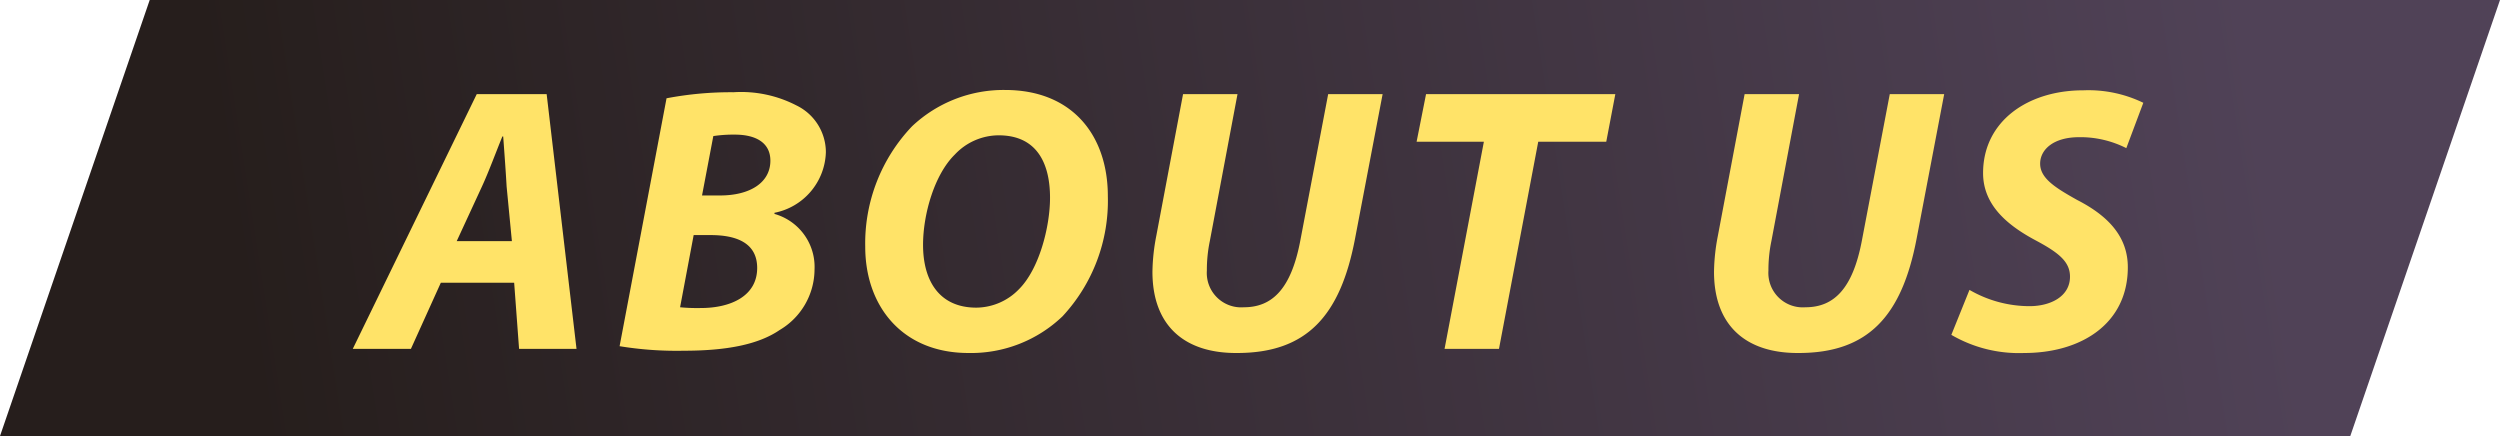 <svg xmlns="http://www.w3.org/2000/svg" xmlns:xlink="http://www.w3.org/1999/xlink" width="172" height="30" viewBox="0 0 172 30">
  <defs>
    <linearGradient id="linear-gradient" x1="0.09" y1="0.389" x2="0.905" y2="0.367" gradientUnits="objectBoundingBox">
      <stop offset="0" stop-color="#261e1c"/>
      <stop offset="1" stop-color="#504257"/>
    </linearGradient>
  </defs>
  <g id="label_aboutus" transform="translate(-14470 967)">
    <path id="パス_867" data-name="パス 867" d="M10.3,0H172L161.7,30H0Z" transform="translate(14470 -967)" fill="url(#linear-gradient)"/>
    <path id="パス_1737" data-name="パス 1737" d="M10.374-4.55,10.712,0h3.952L12.61-17.524H7.8L-.728,0h4L5.33-4.55ZM6.422-7.41l1.742-3.77c.468-1.014.962-2.366,1.4-3.432H9.62c.078,1.066.182,2.47.234,3.432l.364,3.77ZM17.628-.182a24.322,24.322,0,0,0,4.42.312c2.912,0,5.122-.416,6.6-1.43a4.863,4.863,0,0,0,2.392-4.16,3.786,3.786,0,0,0-2.756-3.822V-9.36a4.383,4.383,0,0,0,3.536-4.16A3.582,3.582,0,0,0,29.8-16.744a8.286,8.286,0,0,0-4.342-.91,23.574,23.574,0,0,0-4.6.416Zm6.448-14.456a9.213,9.213,0,0,1,1.482-.1c1.43,0,2.444.546,2.444,1.794,0,1.508-1.4,2.392-3.458,2.392H23.3ZM22.724-7.826h1.17c1.742,0,3.2.52,3.2,2.262,0,1.95-1.846,2.756-3.874,2.756a12.219,12.219,0,0,1-1.43-.052ZM44.148-17.81a9.181,9.181,0,0,0-6.4,2.5A11.673,11.673,0,0,0,34.528-7.02c0,4.082,2.548,7.306,7.1,7.306A9.1,9.1,0,0,0,48.1-2.236,11.669,11.669,0,0,0,51.22-10.5C51.22-14.69,48.776-17.81,44.148-17.81Zm-.442,3.12c2.756,0,3.536,2.106,3.536,4.29,0,2.028-.754,4.914-2.132,6.292a4.12,4.12,0,0,1-2.938,1.274c-2.548,0-3.666-1.846-3.666-4.316,0-2.106.78-4.836,2.184-6.214A4.154,4.154,0,0,1,43.706-14.69Zm12.688-2.834L54.548-7.748a13.726,13.726,0,0,0-.26,2.444c0,3.718,2.21,5.616,5.824,5.59,4.784,0,7.1-2.548,8.112-7.852l1.9-9.958H66.378L64.454-7.41c-.624,3.25-1.9,4.55-3.874,4.55a2.367,2.367,0,0,1-2.548-2.522,9.8,9.8,0,0,1,.208-2.054l1.9-10.088ZM74.386,0H78.13l2.7-14.248h4.68l.624-3.276H73.112l-.65,3.276H77.09ZM95.03-17.524,93.184-7.748a13.725,13.725,0,0,0-.26,2.444c0,3.718,2.21,5.616,5.824,5.59,4.784,0,7.1-2.548,8.112-7.852l1.9-9.958h-3.744L103.09-7.41c-.624,3.25-1.9,4.55-3.874,4.55a2.367,2.367,0,0,1-2.548-2.522,9.8,9.8,0,0,1,.208-2.054l1.9-10.088ZM109.252-.962A9.228,9.228,0,0,0,114.27.286c3.9,0,7.124-2,7.124-5.9,0-2.106-1.352-3.536-3.484-4.628-1.482-.832-2.548-1.482-2.548-2.5,0-.962.91-1.82,2.678-1.82a6.989,6.989,0,0,1,3.25.754l1.17-3.12a8.658,8.658,0,0,0-4.134-.858c-3.822,0-6.89,2.132-6.89,5.694,0,2.262,1.768,3.64,3.614,4.628,1.612.858,2.366,1.482,2.366,2.5,0,1.352-1.326,2.028-2.782,2.028A8.237,8.237,0,0,1,110.5-4.056Z" transform="translate(14495 -943)" fill="#ffe368"/>
  </g>
</svg>
